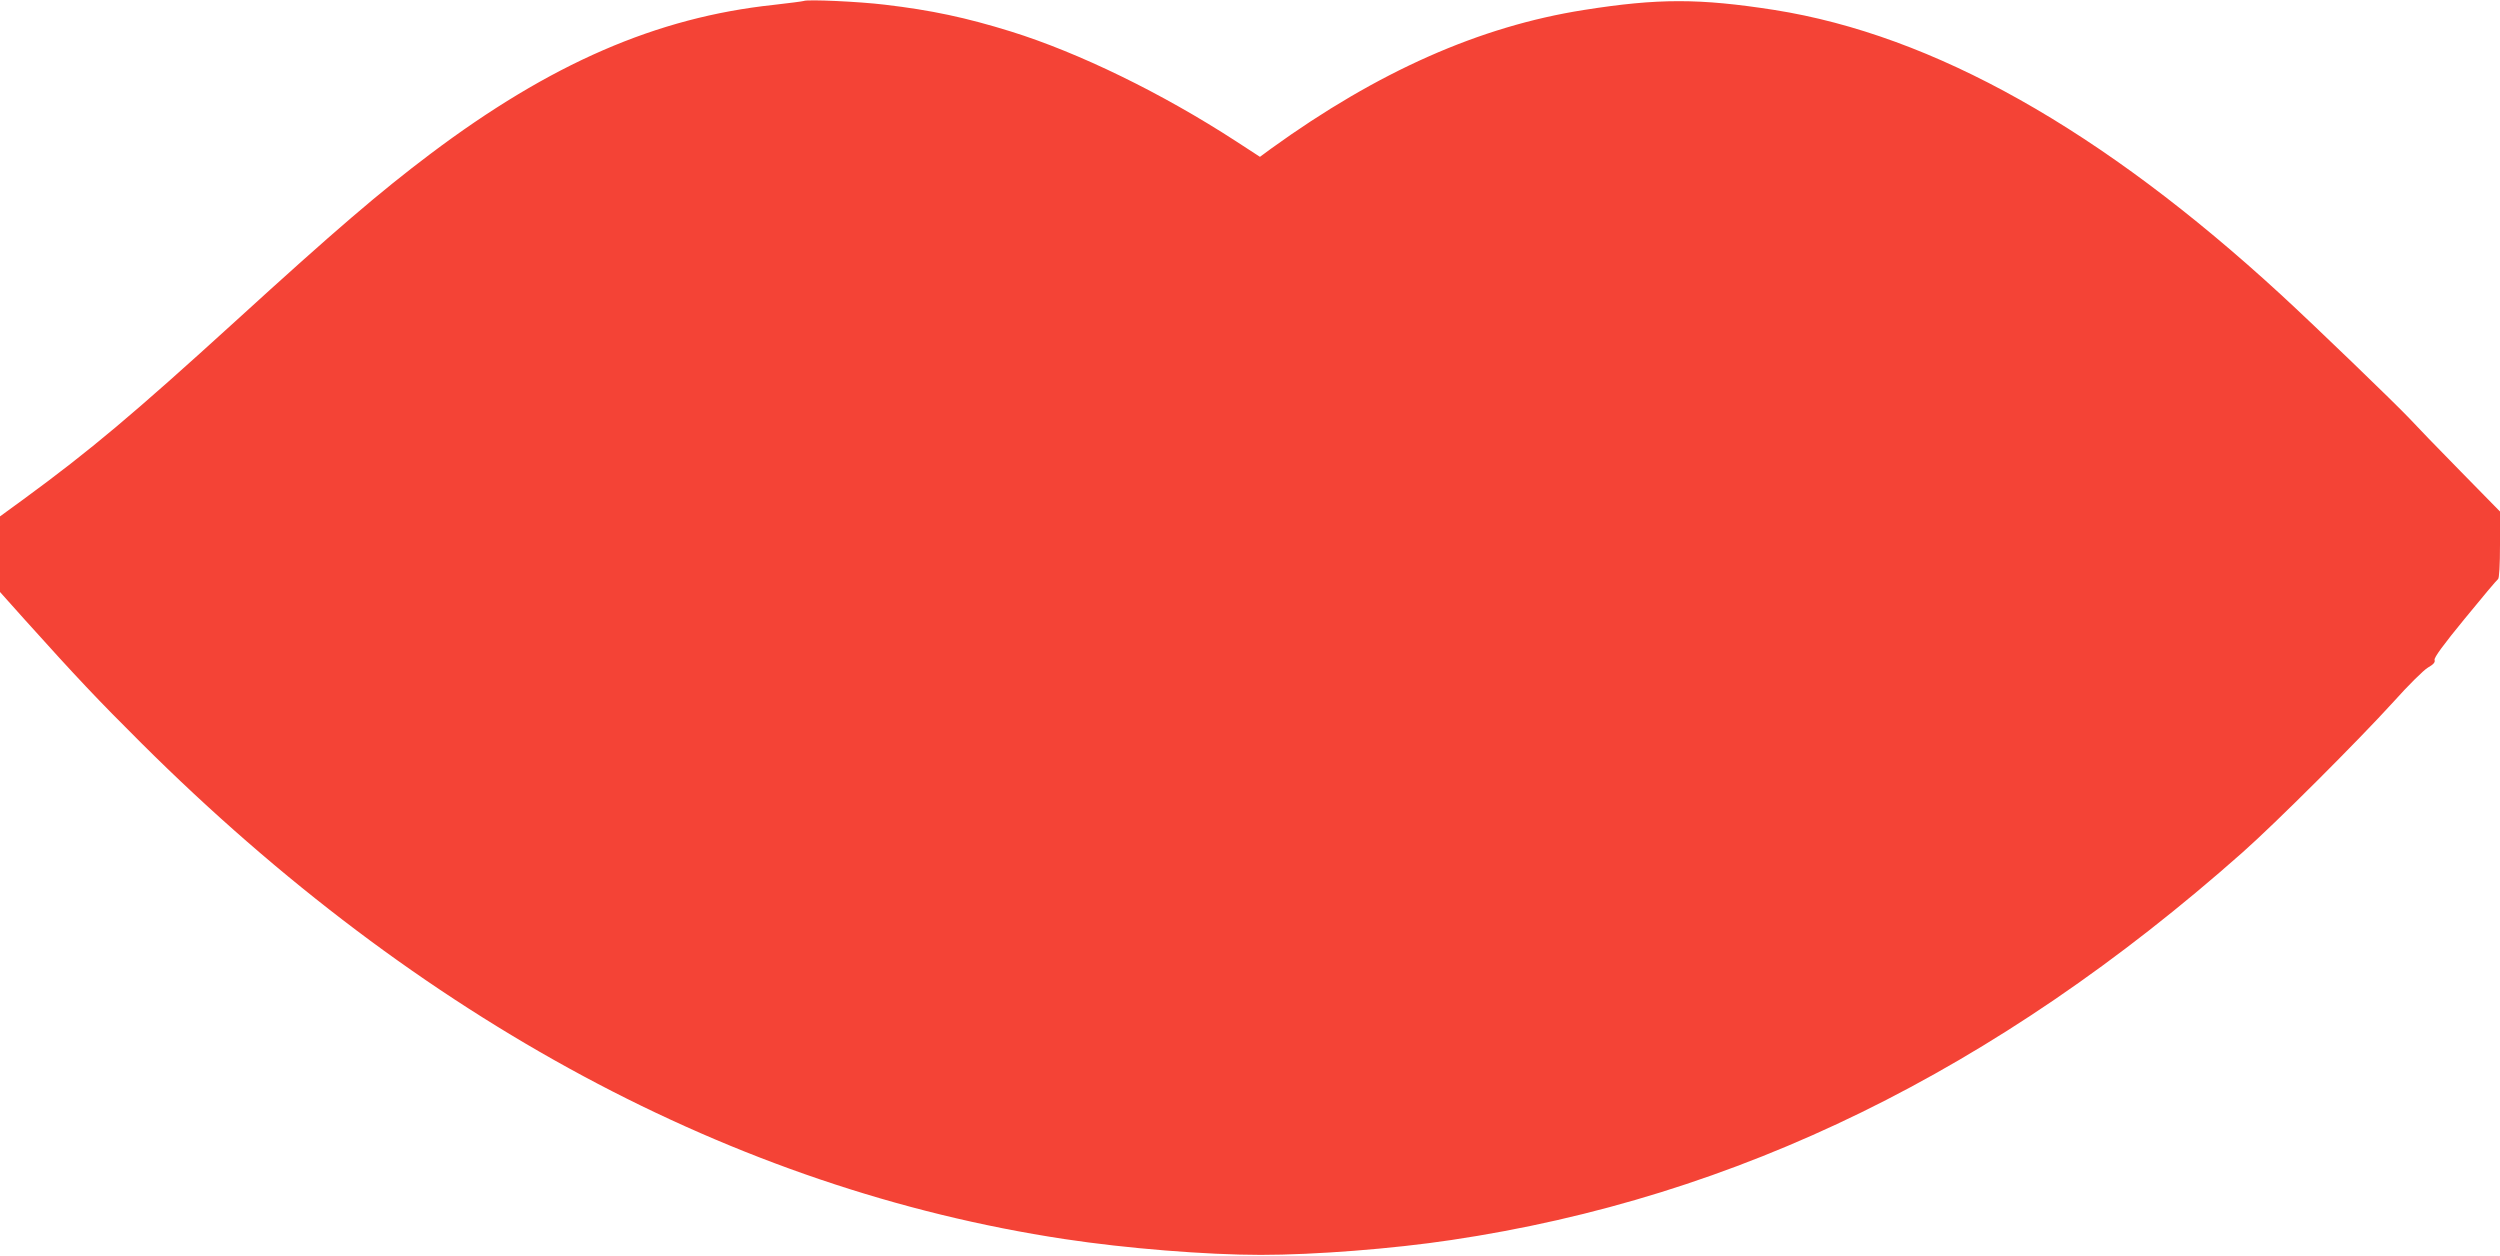 <?xml version="1.0" standalone="no"?>
<!DOCTYPE svg PUBLIC "-//W3C//DTD SVG 20010904//EN"
 "http://www.w3.org/TR/2001/REC-SVG-20010904/DTD/svg10.dtd">
<svg version="1.0" xmlns="http://www.w3.org/2000/svg"
 width="1280pt" height="643pt" viewBox="0 0 1280 643"
 preserveAspectRatio="xMidYMid meet">
<g transform="translate(0,643) scale(0.1,-0.1)"
fill="#f44336" stroke="none">
<path d="M4115 6425 c-5 -2 -75 -11 -154 -20 -599 -64 -1143 -300 -1760 -765
-256 -193 -484 -388 -996 -855 -525 -478 -743 -661 -1083 -910 l-122 -89 0
-194 0 -193 127 -142 c268 -298 373 -409 597 -632 1422 -1416 3035 -2283 4726
-2539 316 -48 727 -81 1005 -81 277 0 676 31 975 76 1466 218 2789 866 4050
1983 172 152 596 576 775 773 75 84 155 163 176 175 28 16 38 27 34 39 -4 11
45 78 155 212 88 108 164 198 170 202 6 4 10 72 10 176 l0 170 -203 207 c-112
114 -230 236 -262 271 -72 76 -480 470 -655 631 -922 848 -1781 1330 -2595
1459 -385 60 -595 60 -975 0 -534 -84 -1055 -315 -1602 -710 l-57 -42 -123 80
c-379 246 -803 453 -1153 562 -229 71 -407 109 -645 137 -132 16 -395 28 -415
19z"/>
</g>
</svg>

